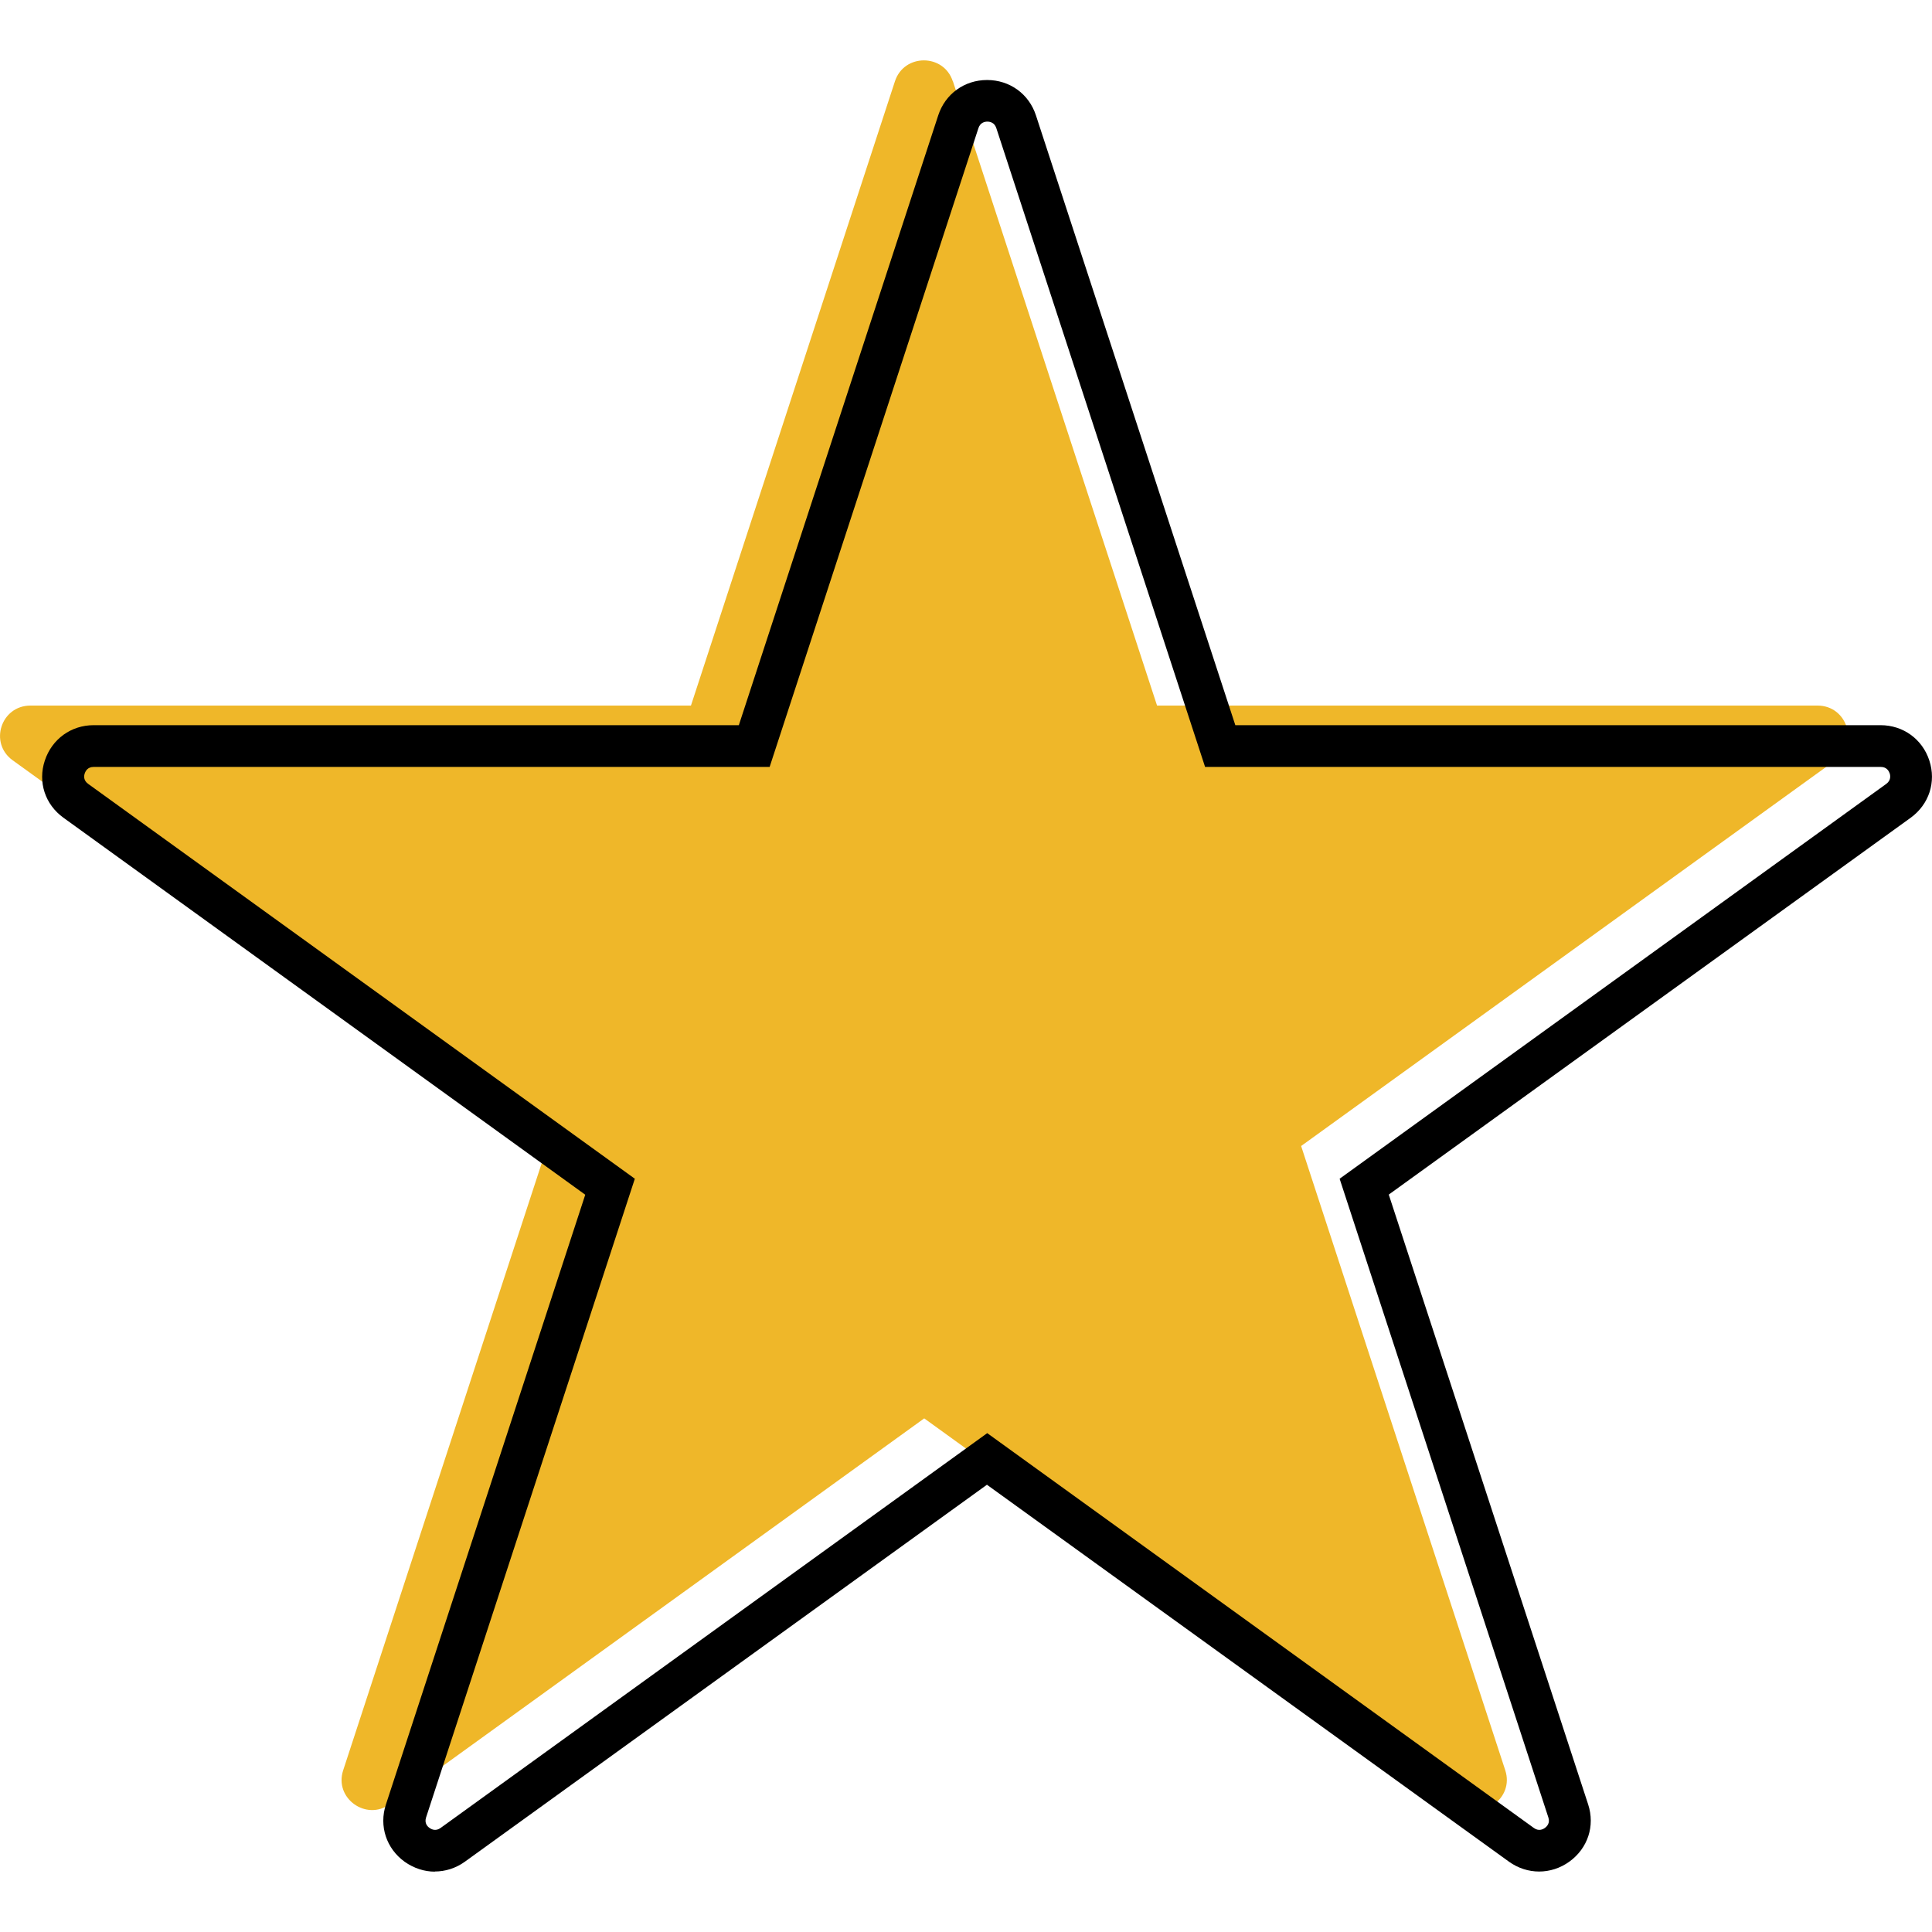 <svg xmlns="http://www.w3.org/2000/svg" width="80" height="80" viewBox="0 0 80 80" fill="none"><path fill-rule="evenodd" clip-rule="evenodd" d="M39.458 3.365L47.911 29.216H75.258C76.481 29.216 76.986 30.766 76 31.48L53.877 47.454L62.33 73.305C62.706 74.458 61.379 75.42 60.393 74.706L38.27 58.732L16.146 74.706C15.161 75.42 13.828 74.458 14.21 73.305L22.663 47.454L0.522 31.48C-0.463 30.766 0.041 29.216 1.264 29.216H28.611L37.058 3.365C37.435 2.212 39.076 2.212 39.453 3.365H39.458Z" fill="#EFB729"></path><path d="M18.008 77.501C17.573 77.501 17.138 77.362 16.755 77.091C15.996 76.544 15.689 75.61 15.979 74.723L24.234 49.471L2.627 33.86C1.867 33.313 1.56 32.38 1.856 31.492C2.151 30.605 2.94 30.028 3.879 30.028H30.594L38.85 4.777C39.14 3.889 39.934 3.313 40.873 3.313C41.812 3.313 42.606 3.889 42.896 4.777L51.152 30.028H77.867C78.806 30.028 79.6 30.605 79.89 31.492C80.18 32.38 79.879 33.307 79.119 33.86L57.506 49.465L65.762 74.717C66.052 75.605 65.75 76.532 64.985 77.086C64.225 77.633 63.24 77.633 62.48 77.086L40.867 61.48L19.254 77.086C18.871 77.362 18.437 77.495 18.002 77.495L18.008 77.501ZM3.879 31.757C3.63 31.757 3.543 31.924 3.508 32.028C3.473 32.126 3.45 32.316 3.653 32.46L26.287 48.809L17.642 75.259C17.567 75.495 17.7 75.633 17.787 75.691C17.874 75.754 18.048 75.835 18.245 75.691L40.879 59.343L63.512 75.691C63.709 75.835 63.883 75.754 63.97 75.691C64.057 75.628 64.191 75.489 64.115 75.259L55.471 48.809L78.105 32.46C78.302 32.316 78.279 32.126 78.25 32.028C78.215 31.93 78.128 31.757 77.879 31.757H49.9L41.256 5.307C41.18 5.071 40.989 5.036 40.885 5.036C40.78 5.036 40.589 5.071 40.514 5.307L31.869 31.757H3.879Z" fill="black"></path></svg>
